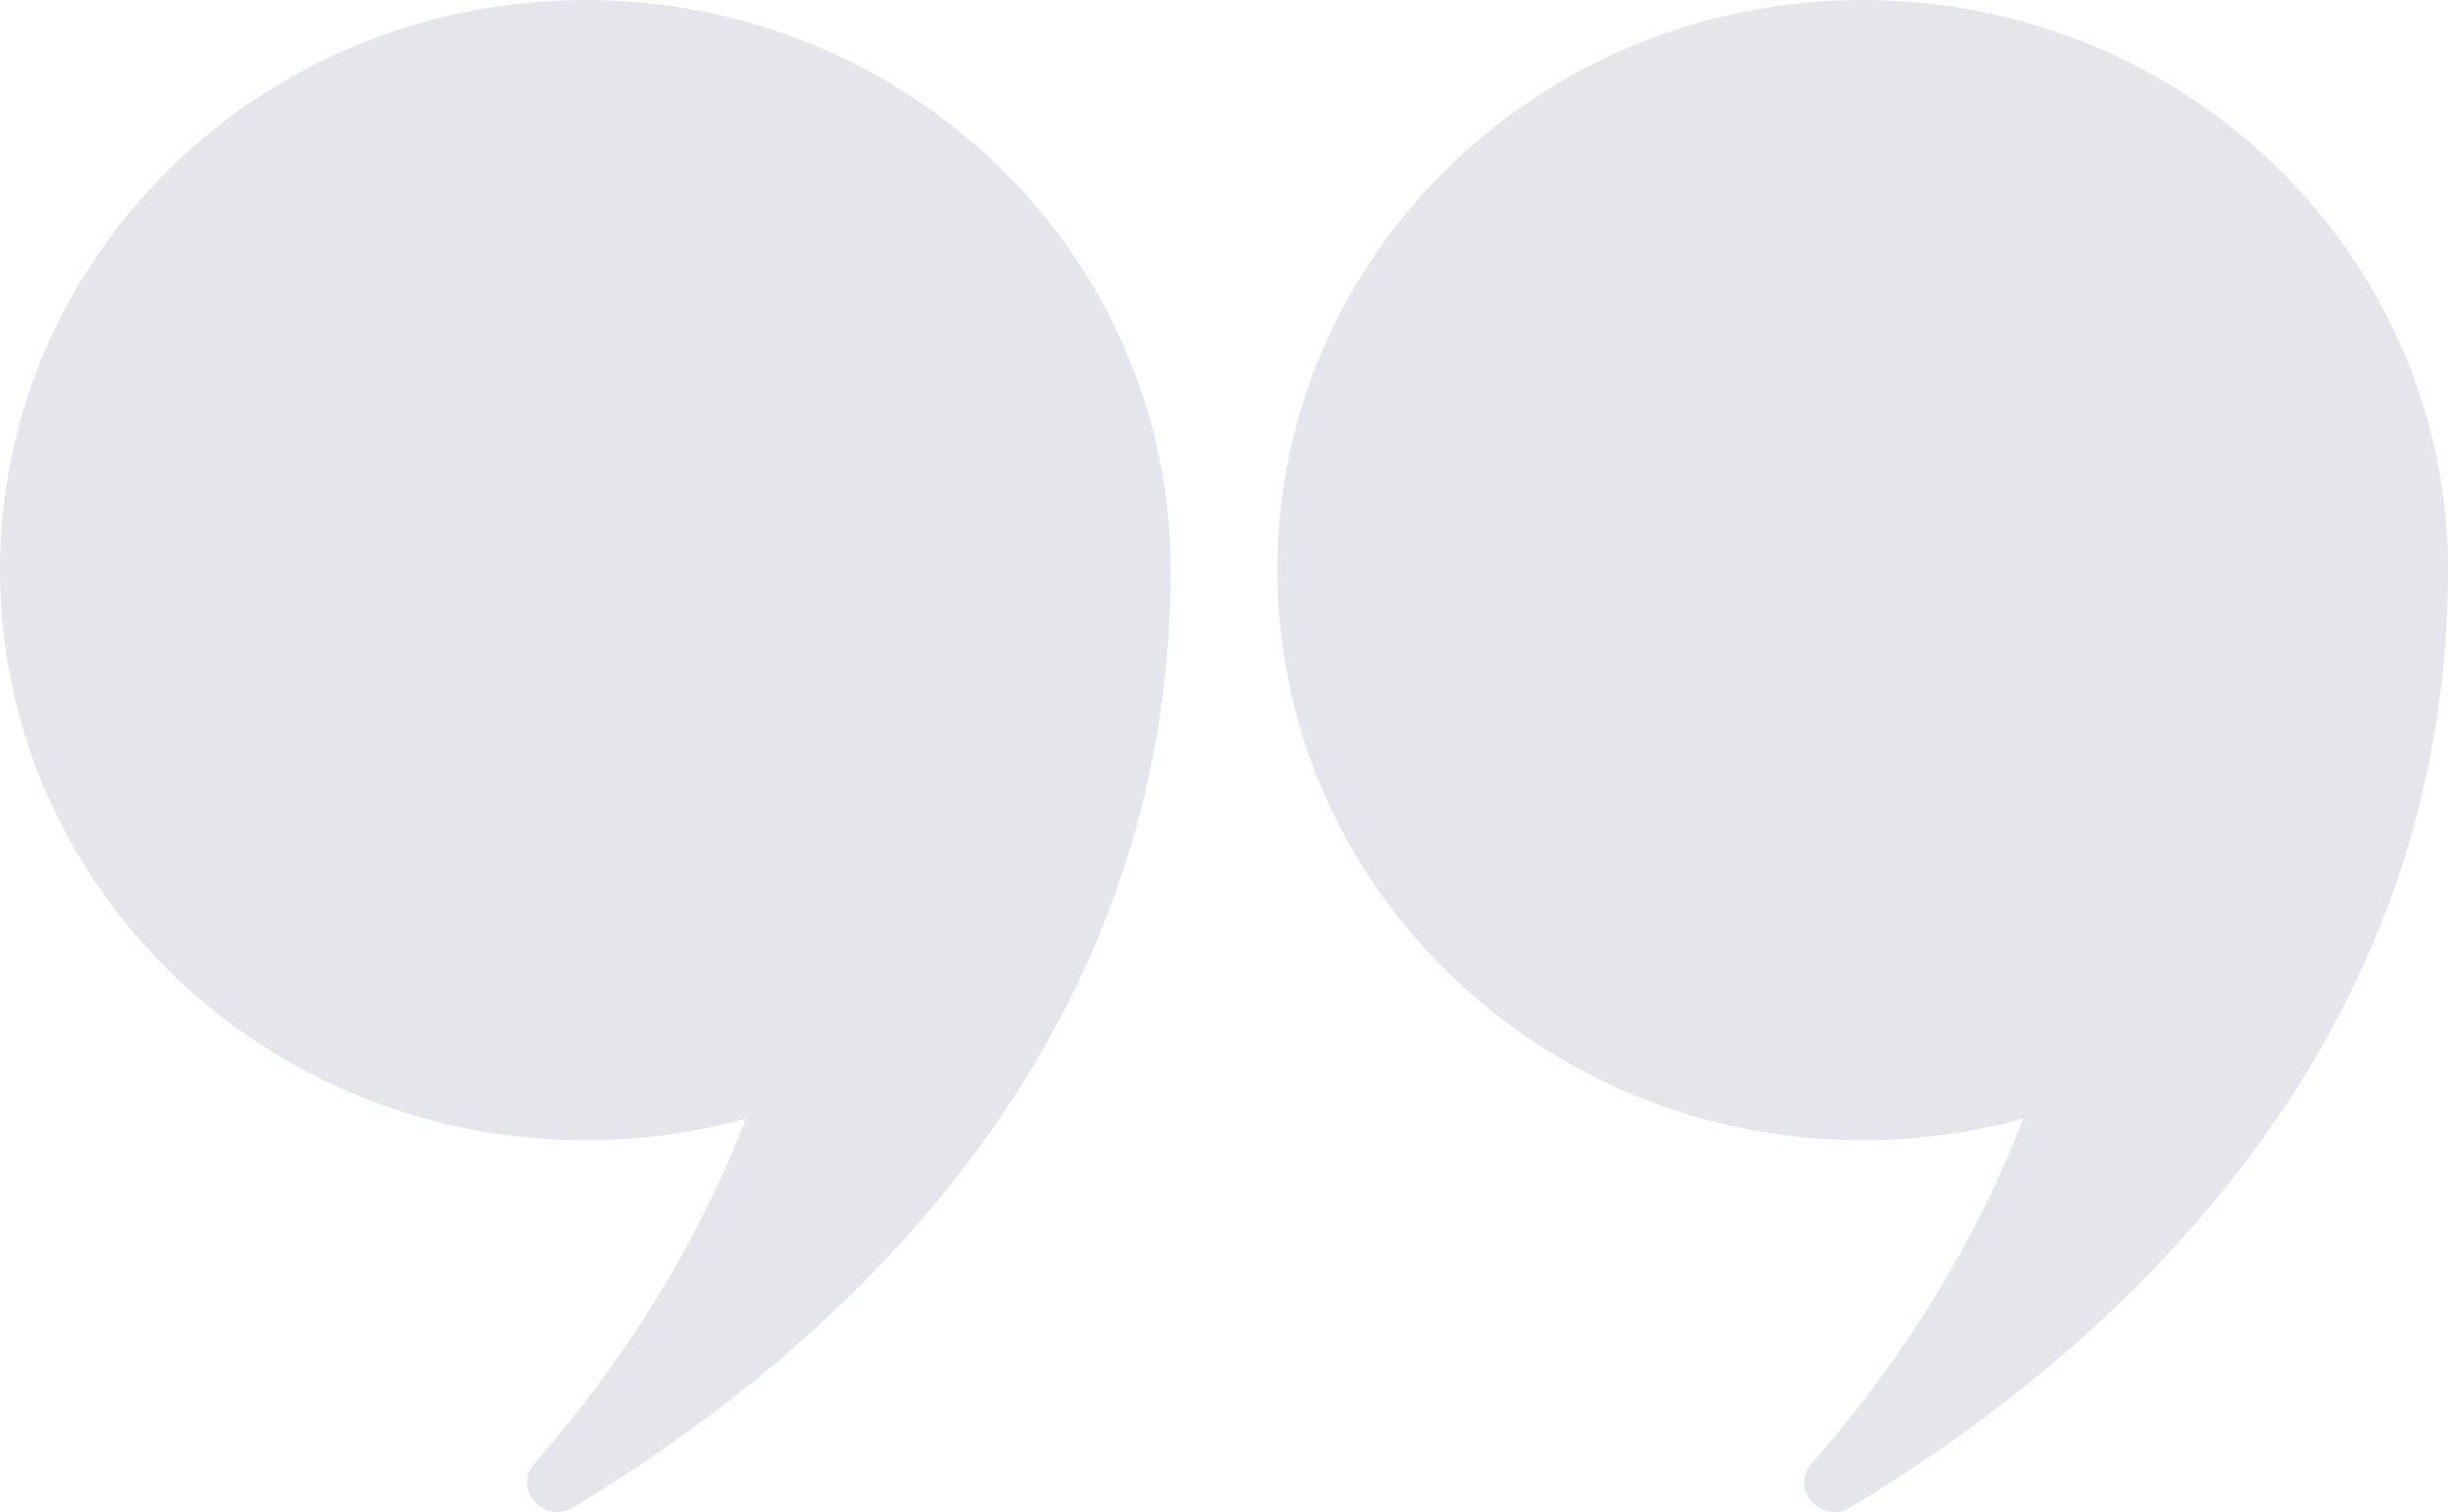 <?xml version="1.0" encoding="UTF-8"?> <svg xmlns="http://www.w3.org/2000/svg" width="68" height="42" viewBox="0 0 68 42" fill="none"><path d="M15.91 41.873C22.288 38.057 32.519 29.767 32.519 15.836C32.519 7.09 25.239 0 16.259 0C7.28 0 0 7.089 0 15.836C0 24.582 7.28 31.672 16.259 31.672C17.805 31.672 19.302 31.462 20.72 31.068C19.154 35.148 16.834 38.384 14.846 40.647C14.227 41.351 15.1 42.357 15.91 41.873Z" fill="#A3ABBF" fill-opacity="0.3"></path><path d="M51.391 41.873C57.769 38.057 68 29.767 68 15.836C68 7.09 60.722 0 51.742 0C42.761 0 35.482 7.091 35.482 15.836C35.482 24.582 42.761 31.672 51.741 31.672C53.287 31.672 54.784 31.462 56.201 31.068C54.636 35.148 52.315 38.384 50.327 40.647C49.708 41.351 50.581 42.357 51.391 41.873Z" fill="#A3ABBF" fill-opacity="0.3"></path></svg> 